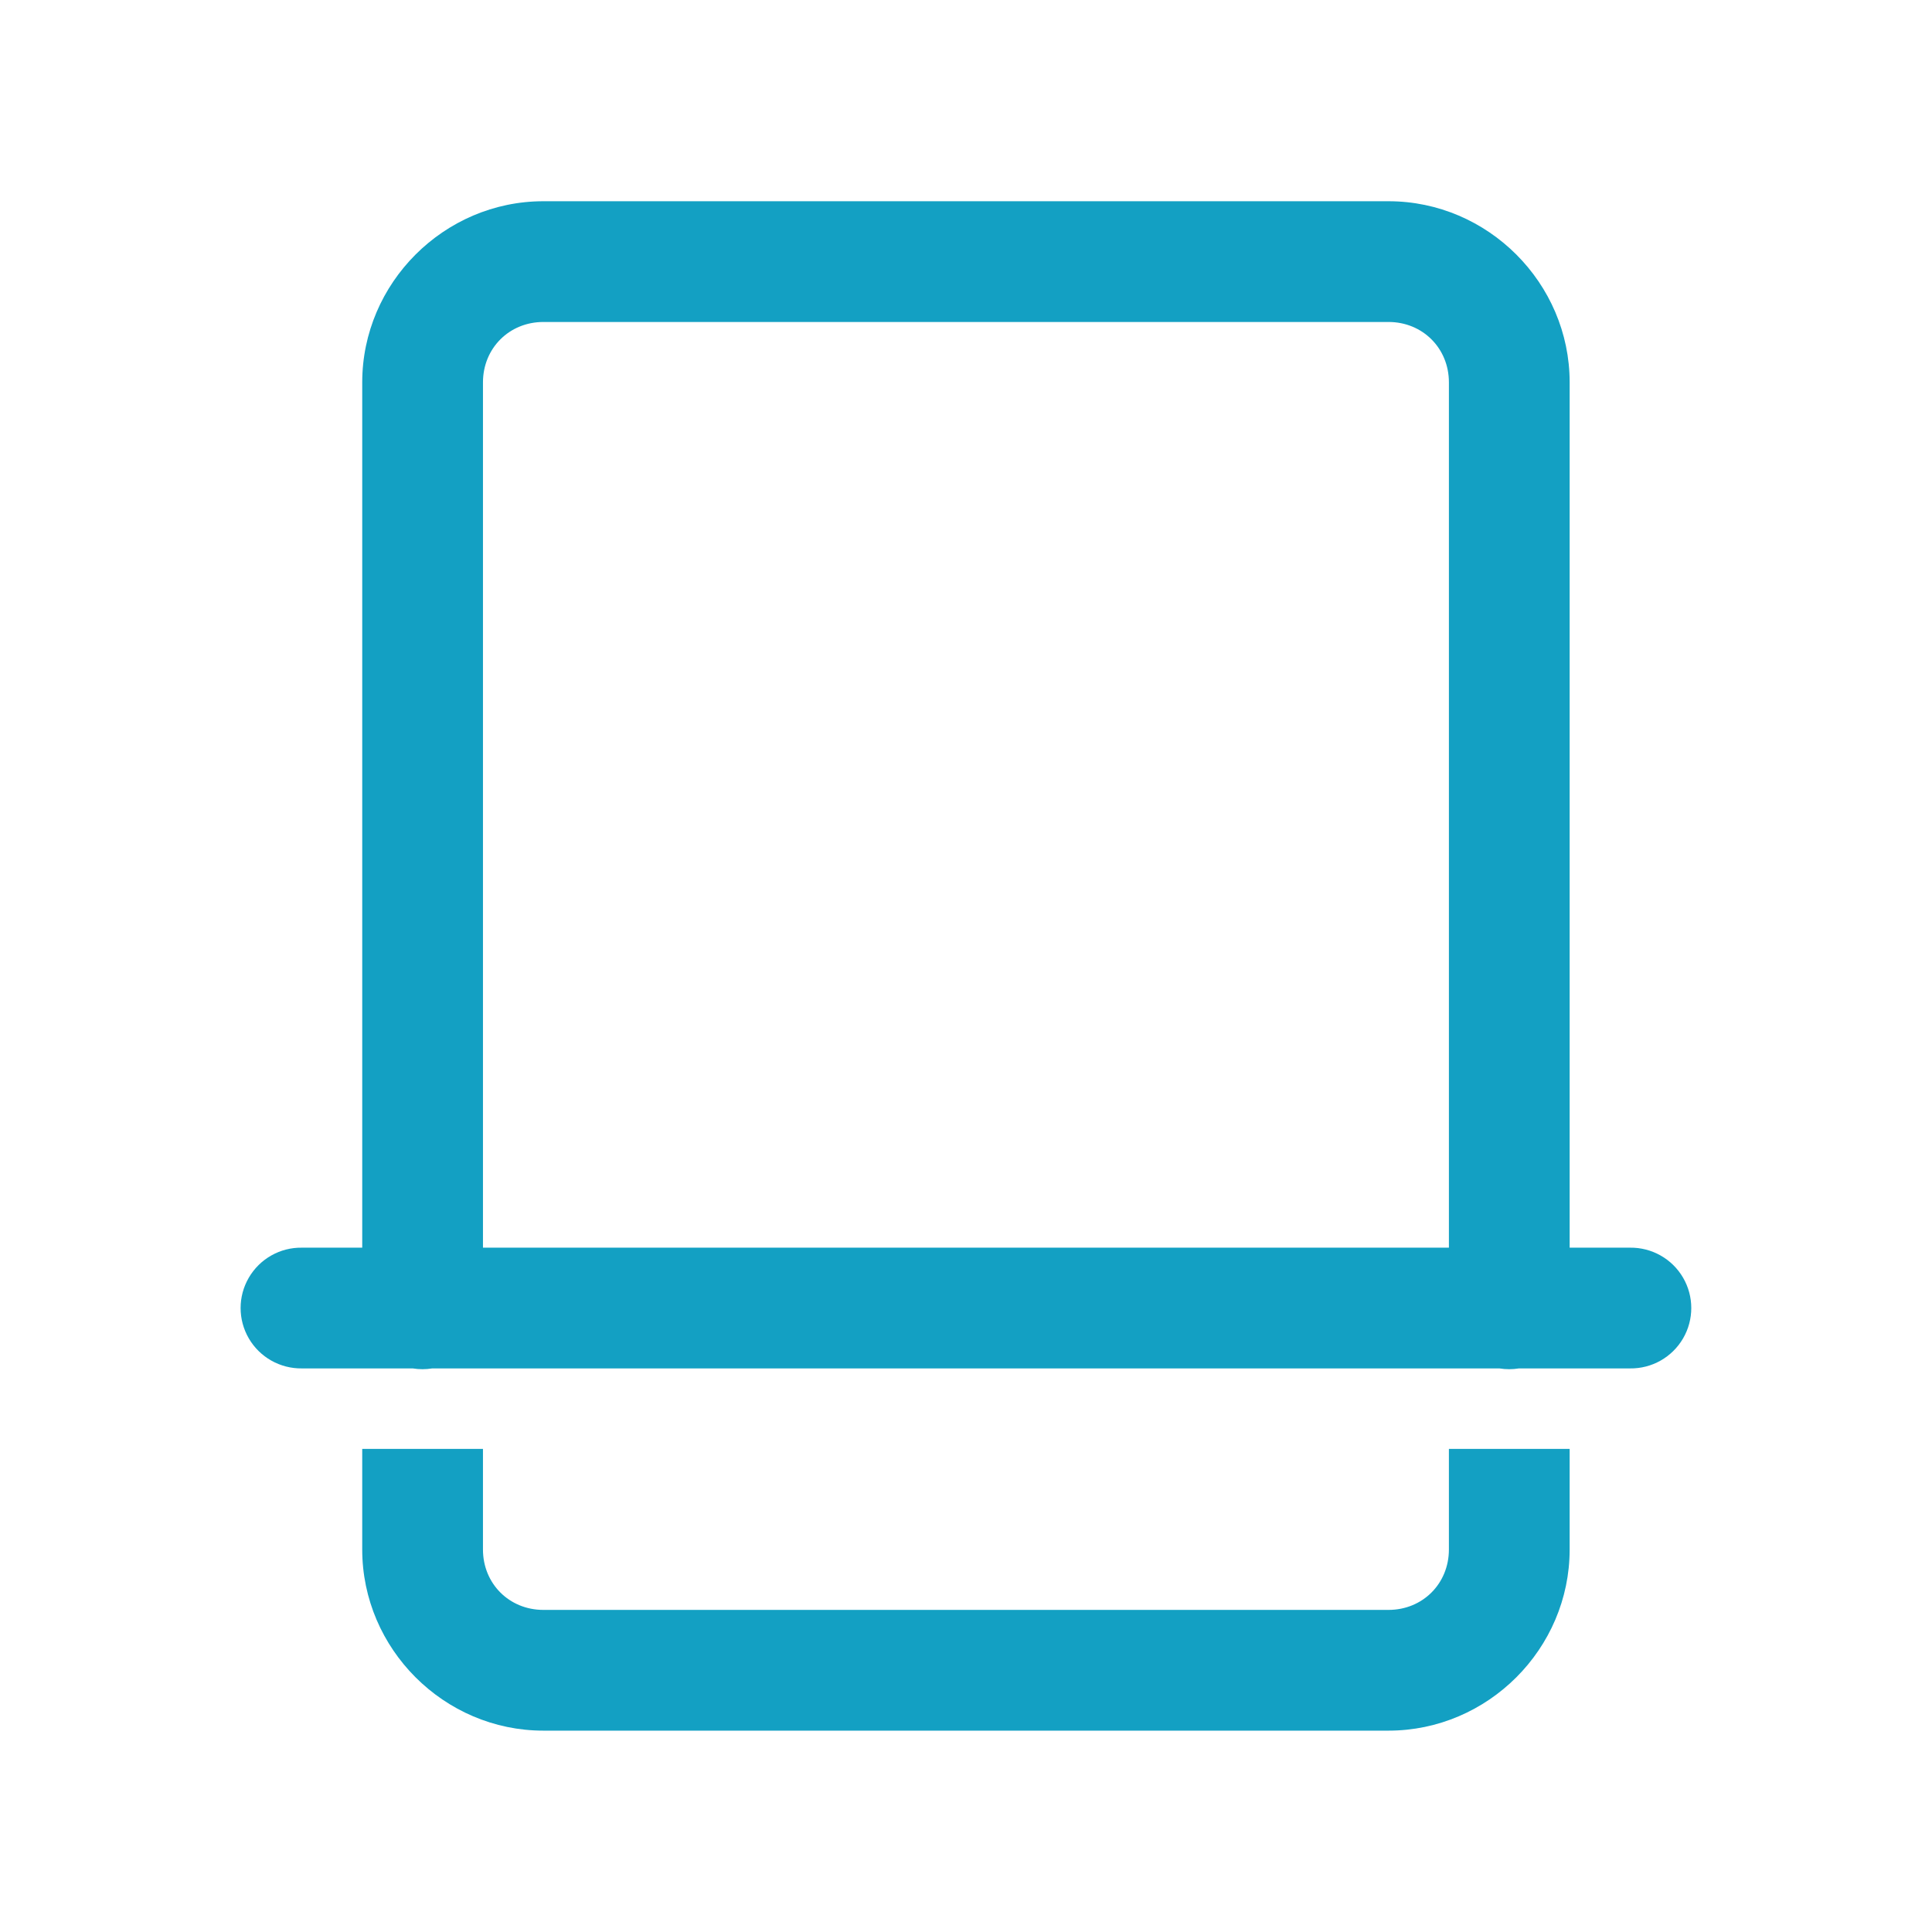 <svg xmlns="http://www.w3.org/2000/svg" xmlns:xlink="http://www.w3.org/1999/xlink" viewBox="0,0,256,256" width="48px" height="48px" fill-rule="nonzero"><g fill="#13a0c3" fill-rule="nonzero" stroke="none" stroke-width="1" stroke-linecap="butt" stroke-linejoin="miter" stroke-miterlimit="10" stroke-dasharray="" stroke-dashoffset="0" font-family="none" font-weight="none" font-size="none" text-anchor="none" style="mix-blend-mode: normal"><g transform="scale(5.333,5.333)"><path d="M13.5,5c-2.467,0 -4.5,2.033 -4.5,4.5v21.5h-1.5c-0.541,-0.008 -1.044,0.277 -1.317,0.744c-0.273,0.467 -0.273,1.045 0,1.512c0.273,0.467 0.776,0.751 1.317,0.744h2.754c0.161,0.026 0.325,0.026 0.486,0h26.514c0.161,0.026 0.325,0.026 0.486,0h2.76c0.541,0.008 1.044,-0.277 1.317,-0.744c0.273,-0.467 0.273,-1.045 0,-1.512c-0.273,-0.467 -0.776,-0.751 -1.317,-0.744h-1.5v-21.5c0,-2.467 -2.033,-4.5 -4.5,-4.5zM13.5,8h21c0.847,0 1.5,0.653 1.5,1.5v21.5h-24v-21.5c0,-0.847 0.653,-1.5 1.5,-1.5zM9,36v2.5c0,2.467 2.033,4.5 4.5,4.5h21c2.467,0 4.5,-2.033 4.5,-4.5v-2.5h-3v2.5c0,0.847 -0.653,1.5 -1.5,1.5h-21c-0.847,0 -1.5,-0.653 -1.5,-1.5v-2.5z"></path></g></g></svg>